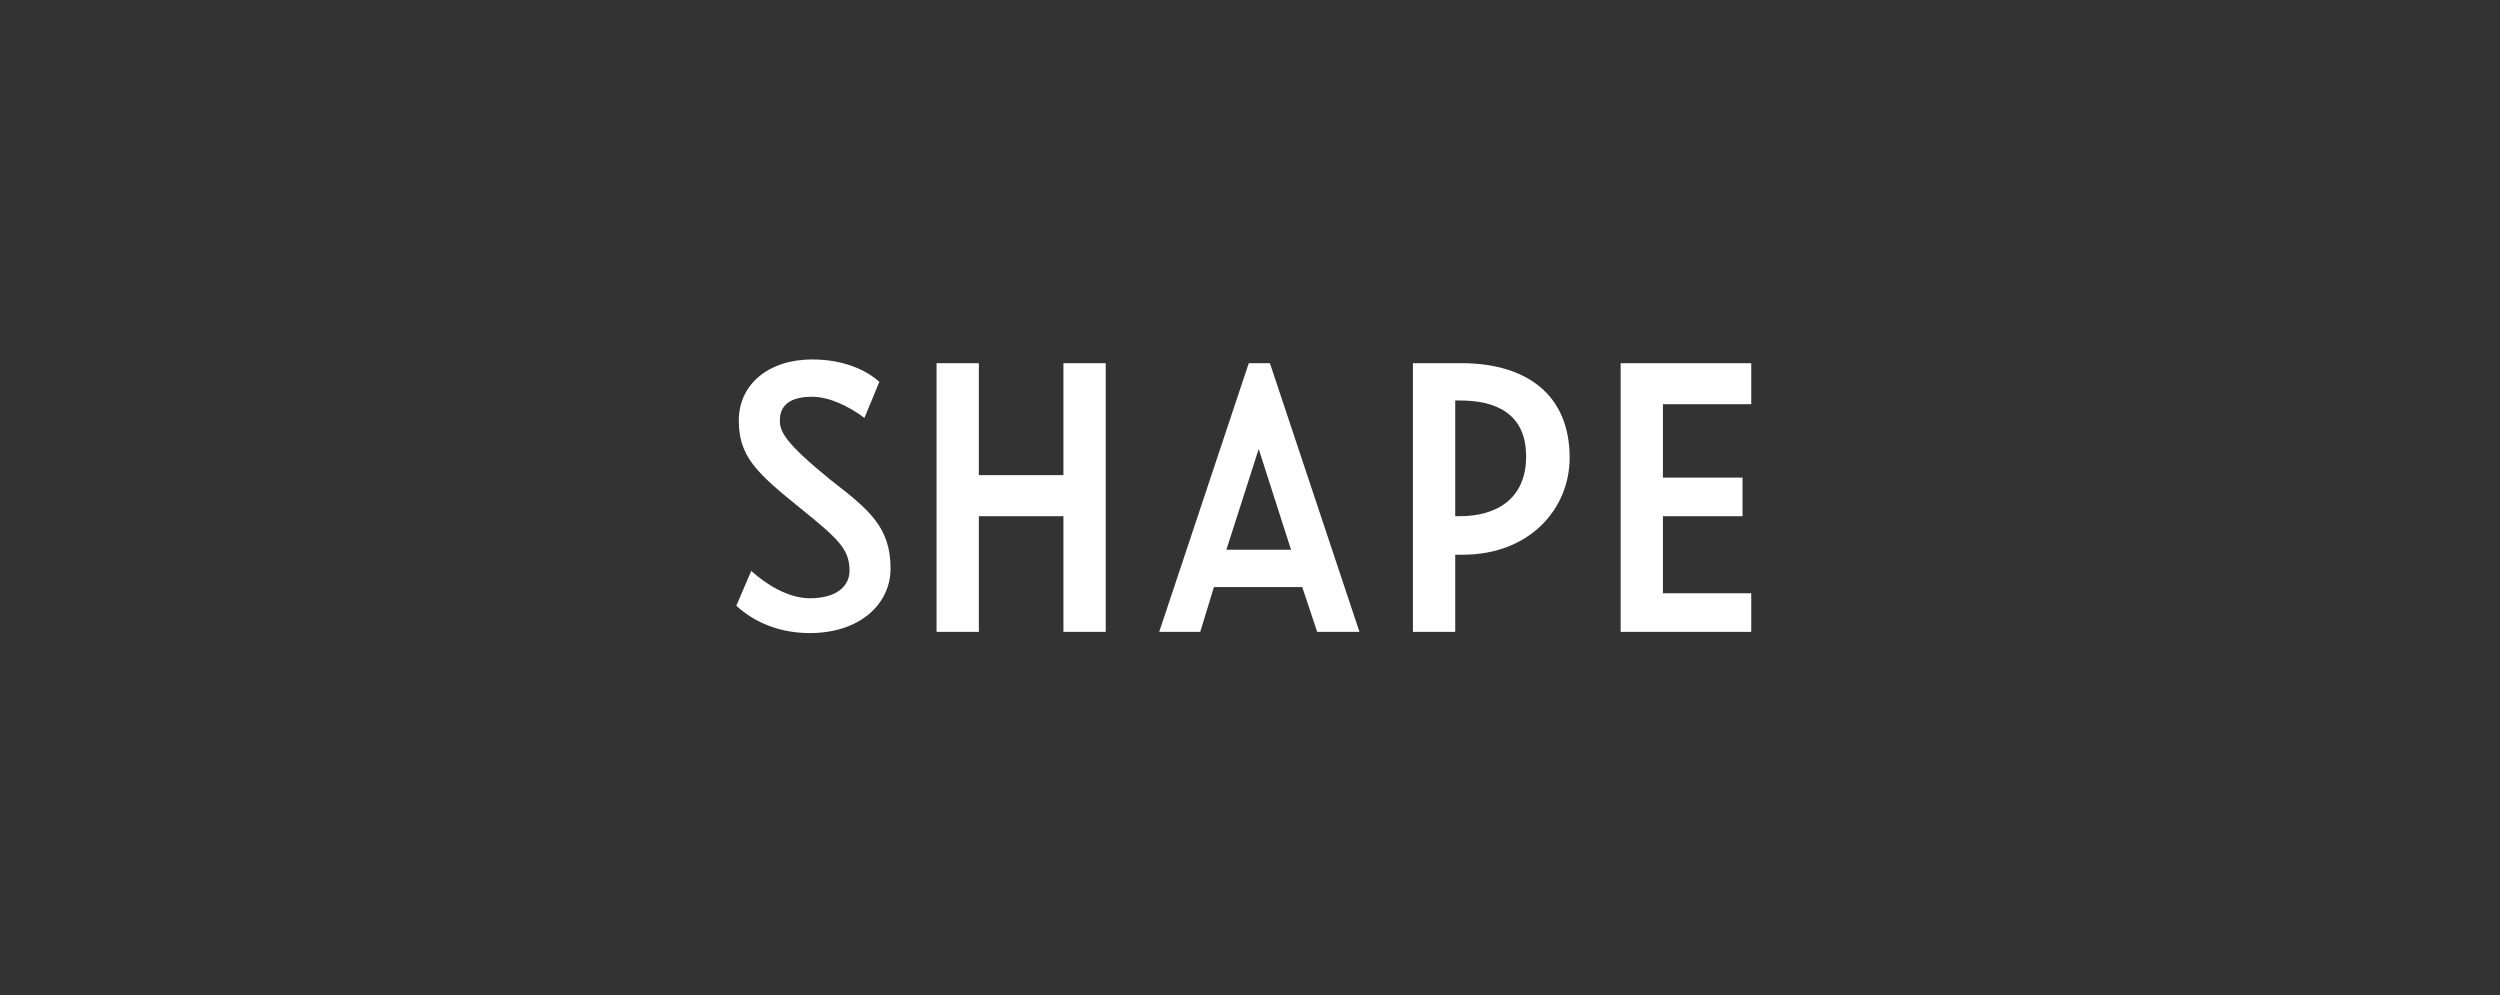 <?xml version="1.0" encoding="utf-8"?>
<!-- Generator: Adobe Illustrator 27.9.0, SVG Export Plug-In . SVG Version: 6.00 Build 0)  -->
<svg version="1.1" id="Слой_1" xmlns="http://www.w3.org/2000/svg" xmlns:xlink="http://www.w3.org/1999/xlink" x="0px" y="0px"
	 viewBox="0 0 201 80" style="enable-background:new 0 0 201 80;" xml:space="preserve">
<rect x="0" y="0" width="201" height="80" fill="#333333" stroke="none"/>
<style type="text/css">
	.st0{fill:#FFFFFF;}
</style>
<path class="st0" d="M105.9,50.8h3.4l-7.2-21.6h-1.7l-7.2,21.6h3.3l1.1-3.6h7.1L105.9,50.8z M85.5,38.2h-6.8v-9h-3.4v21.6h3.4v-9.3
	h6.8v9.3h3.4V29.2h-3.4V38.2z M103.8,44.2h-5.2l2.6-8.1L103.8,44.2z M117,41.5v-9.3h0.4c2.8,0,5.3,1,5.3,4.5c0,3.5-2.5,4.8-5.3,4.8
	L117,41.5L117,41.5z M140.8,32.4v-3.2h-10.5v21.6h10.5v-3.1h-7.1v-6.2h6.4v-3.1h-6.4v-5.9H140.8z M117.5,29.2h-3.9v21.6h3.4v-6.2
	h0.6c5.4,0,8.6-3.7,8.6-7.8C126.2,31.7,122.7,29.2,117.5,29.2z M65.1,50.9c4,0,6.5-2.3,6.5-5.2c0-3.3-1.7-4.7-4.8-7.1
	c-3.7-3-4.1-3.9-4.1-4.8c0-1.2,0.8-1.9,2.6-1.9c1.4,0,3,0.8,4.2,1.7l1.2-2.9c-1-0.9-2.8-1.8-5.4-1.8c-3.5,0-5.9,2-5.9,4.9
	c0,2.9,1.4,4.2,5,7.1c3.1,2.5,3.9,3.3,3.9,5c0,1.2-1,2.2-3.2,2.2c-1.7,0-3.5-1.1-4.7-2.2l-1.2,2.8C60.7,50.1,62.8,50.9,65.1,50.9"/>
</svg>

